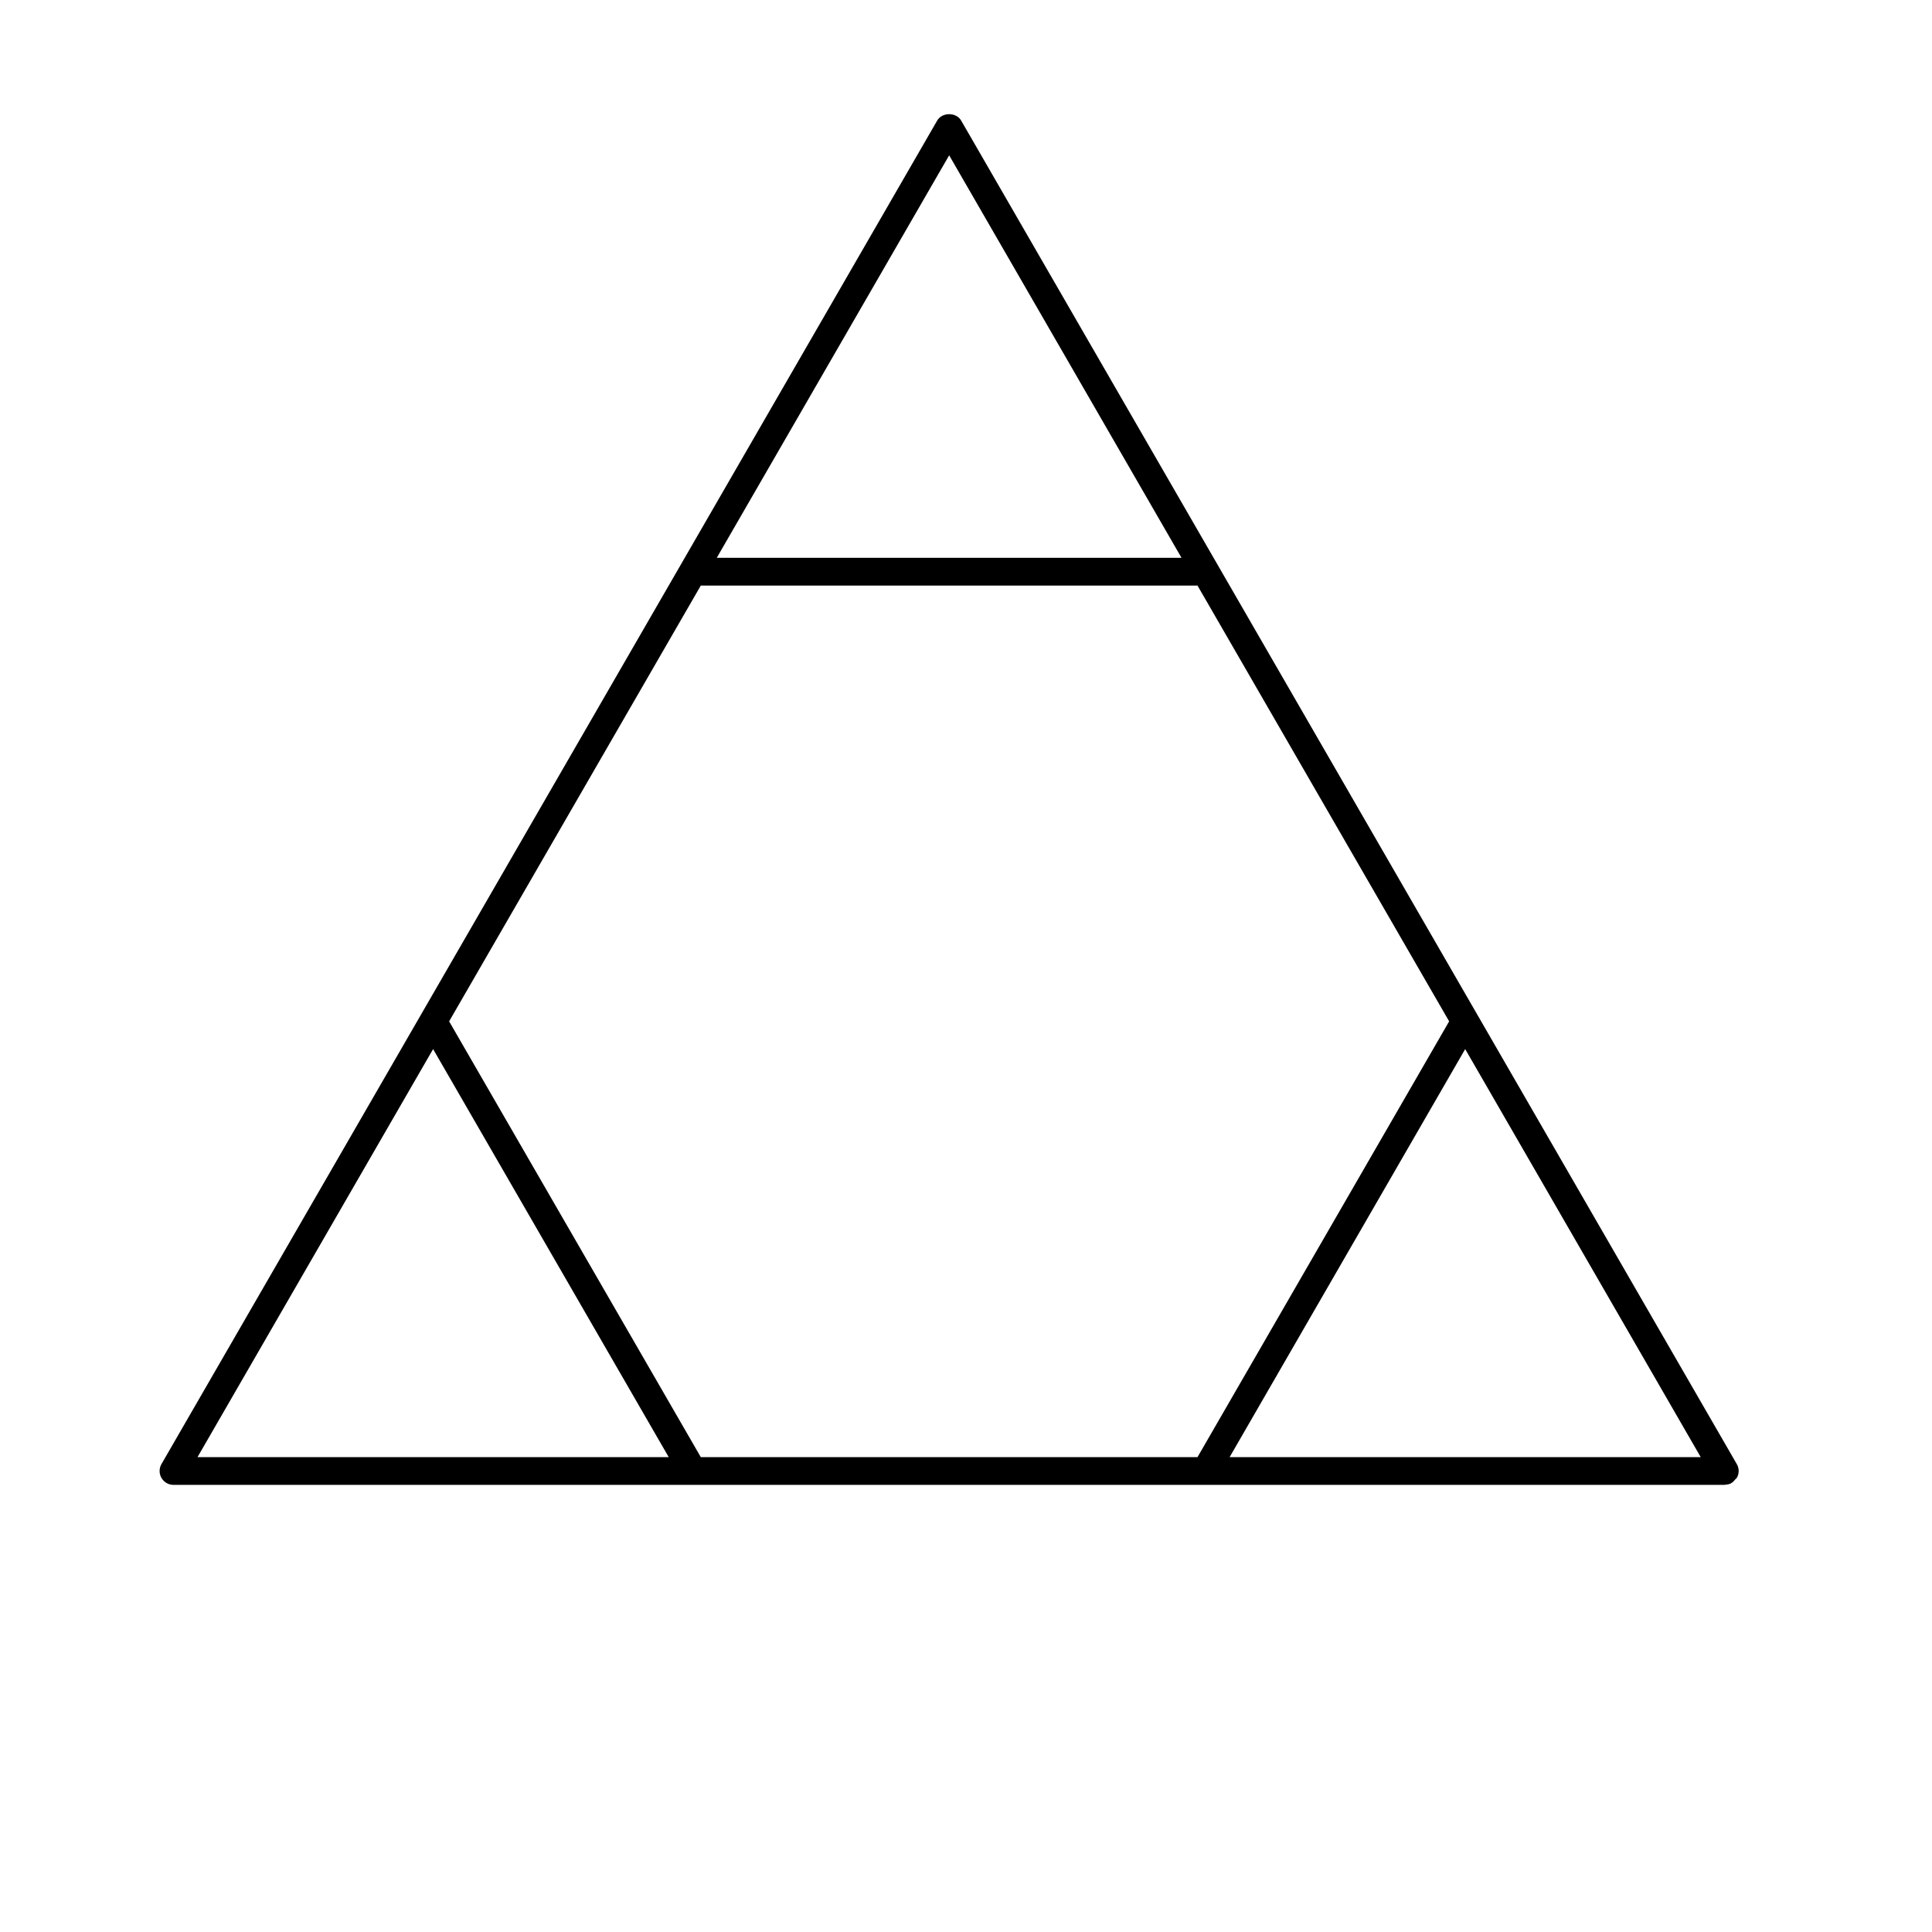 <?xml version="1.0" encoding="UTF-8"?>
<!-- Uploaded to: SVG Repo, www.svgrepo.com, Generator: SVG Repo Mixer Tools -->
<svg fill="#000000" width="800px" height="800px" version="1.1" viewBox="144 144 512 512" xmlns="http://www.w3.org/2000/svg">
 <path d="m604.37 532.18c-0.023-0.043-0.066-0.066-0.09-0.109-0.016-0.031-0.008-0.059-0.023-0.09l-68.797-119.16-68.793-119.17-67.945-117.69c-1.309-2.273-5.059-2.273-6.363 0l-67.949 117.69-68.805 119.17-68.812 119.17c-0.66 1.133-0.66 2.543 0 3.676 0.656 1.133 1.867 1.84 3.184 1.84h411.11c0.074 0 0.141-0.051 0.207-0.059 0.477-0.031 0.977-0.109 1.434-0.34 0.035-0.016 0.043-0.051 0.082-0.074 0.426-0.227 0.742-0.59 1.051-0.973 0.117-0.148 0.293-0.227 0.391-0.391 0-0.008 0.016-0.016 0.023-0.023 0.332-0.566 0.492-1.207 0.492-1.848-0.012-0.535-0.129-1.094-0.395-1.625zm-208.83-347.02 61.566 106.66h-123.15zm-65.82 114.02h131.63l66.688 115.49-66.688 115.49h-131.63l-66.695-115.49zm-133.38 230.98 62.438-108.14 62.441 108.14zm273.52 0 62.43-108.14 62.422 108.14z"/>
</svg>